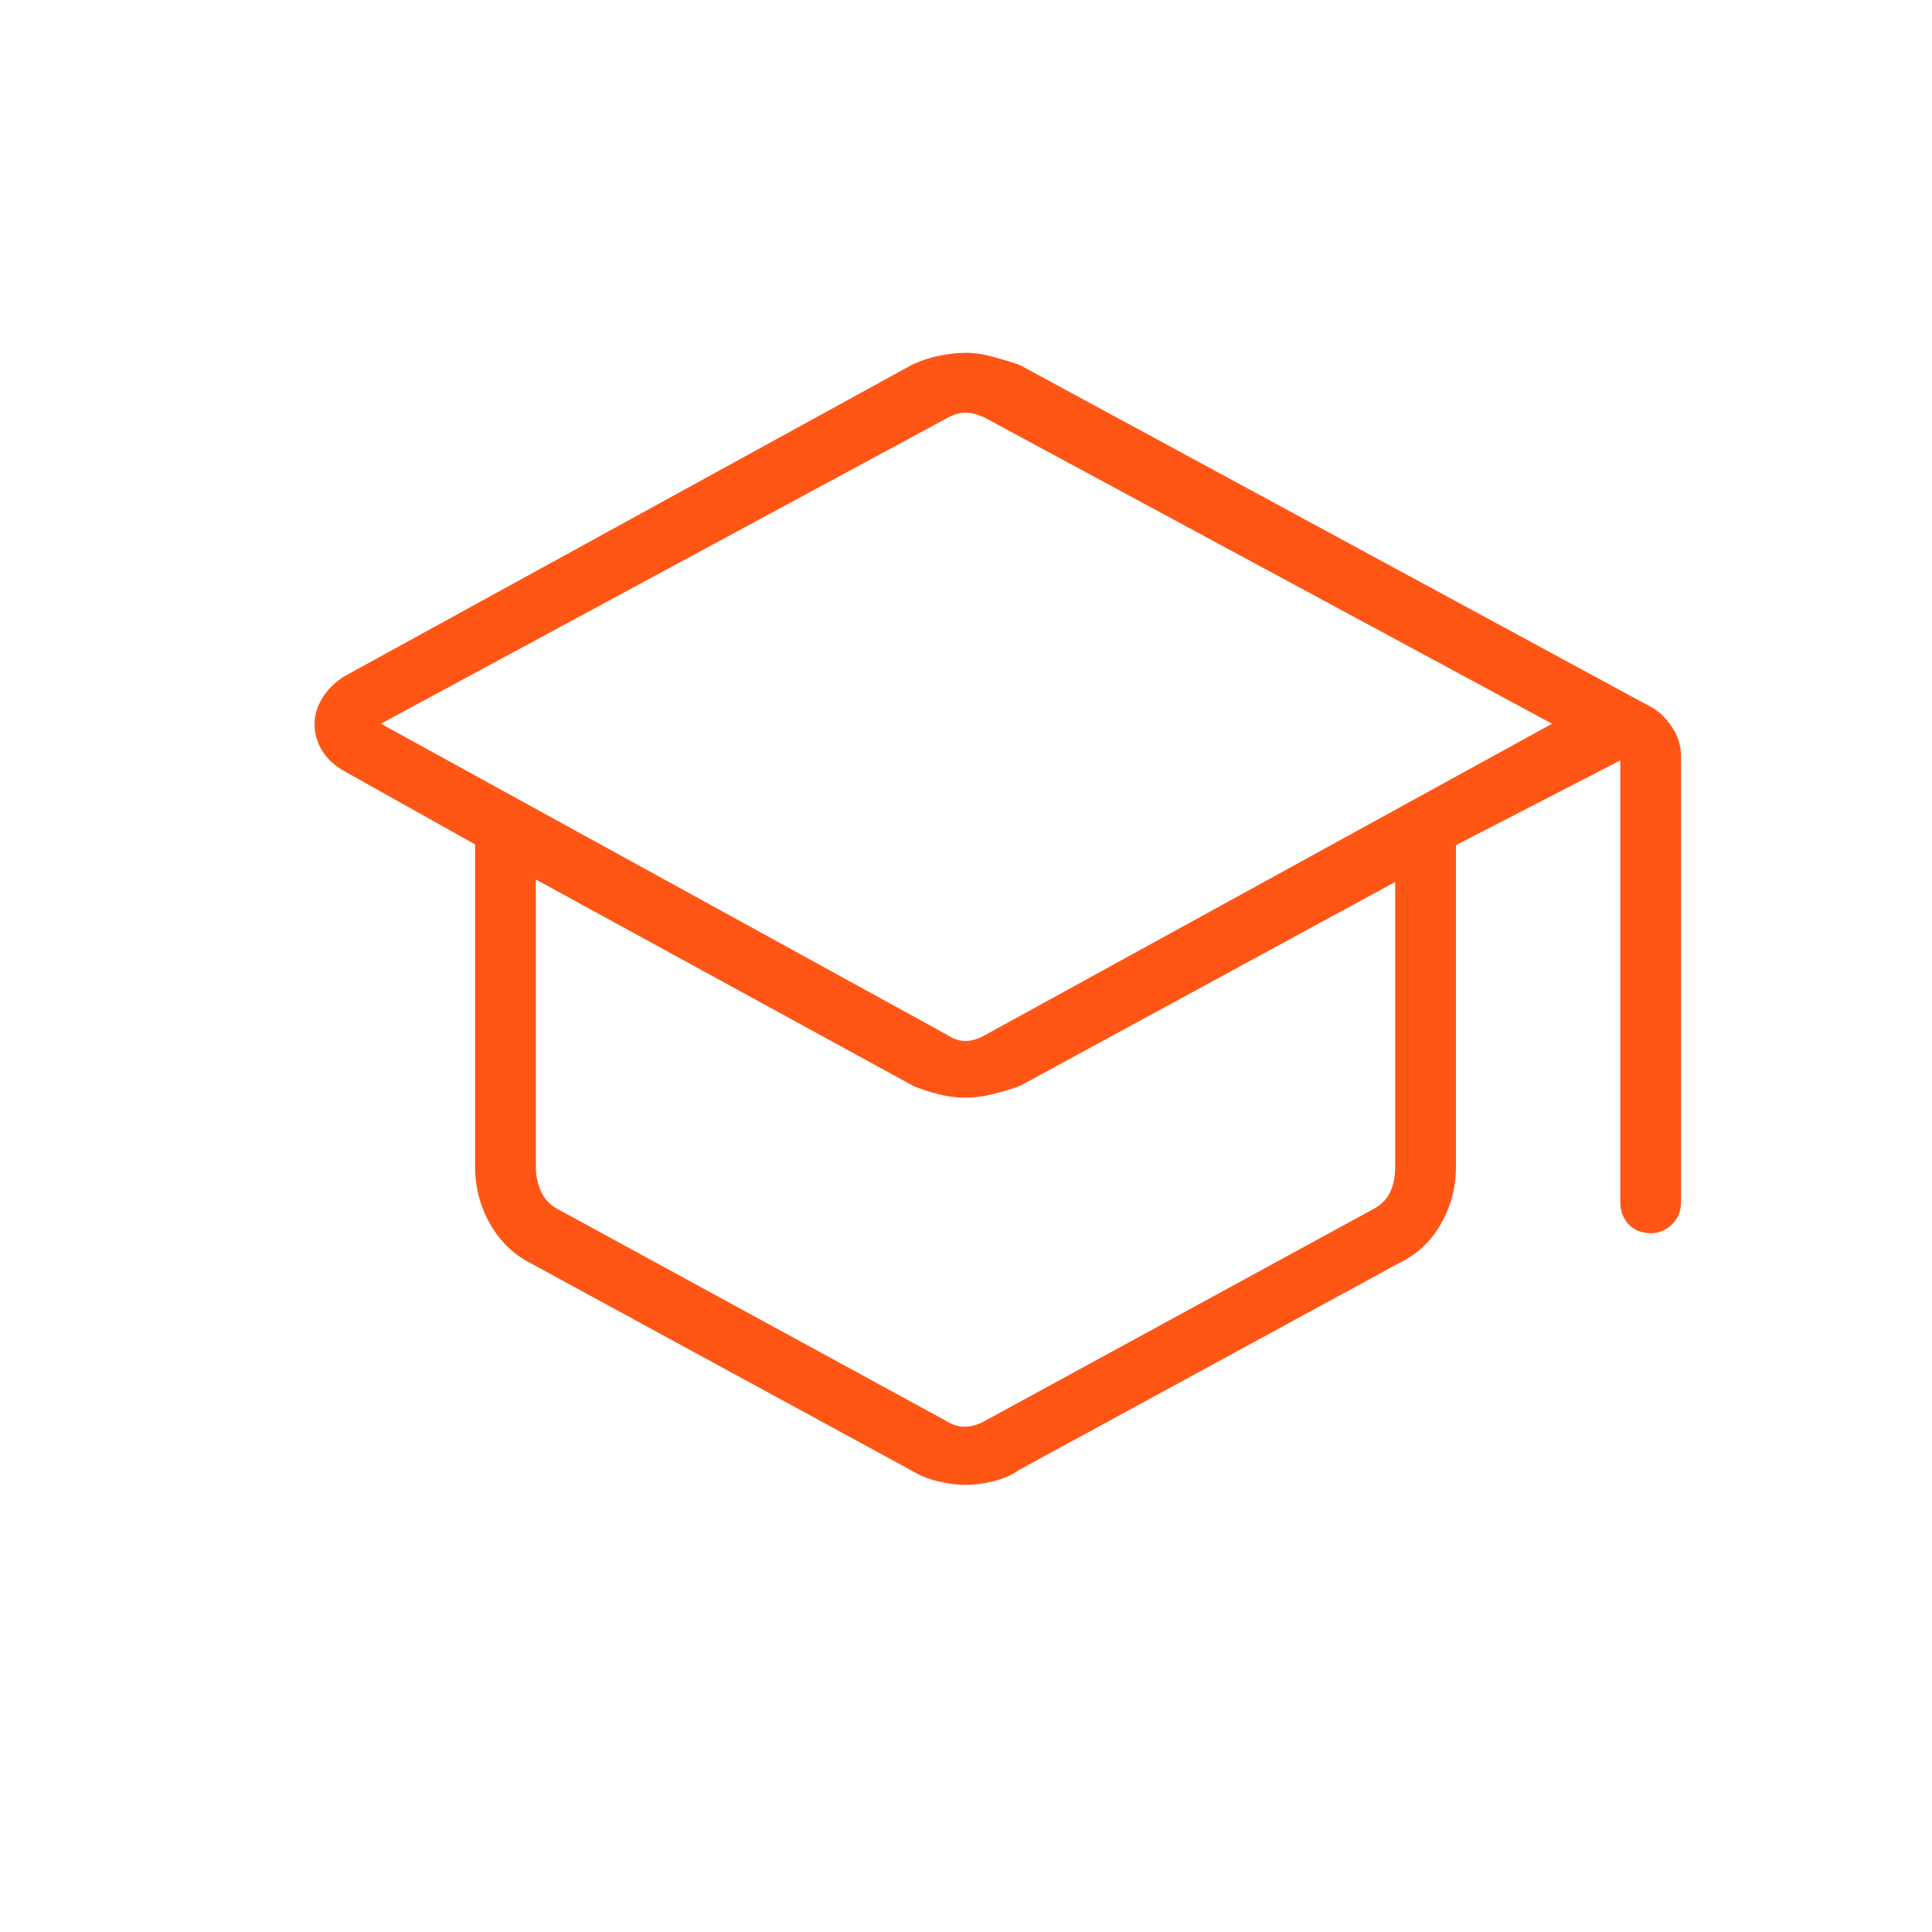 <svg width="48" height="48" viewBox="0 0 48 48" fill="none" xmlns="http://www.w3.org/2000/svg">
<path d="M13.182 31.383C12.756 31.165 12.419 30.838 12.173 30.402C11.927 29.966 11.804 29.494 11.804 28.987V20.98L8.546 19.154C8.309 19.021 8.128 18.853 8.003 18.648C7.878 18.444 7.815 18.229 7.815 18.002C7.815 17.776 7.878 17.558 8.003 17.351C8.128 17.142 8.309 16.962 8.546 16.808L22.652 9.066C22.869 8.962 23.096 8.886 23.333 8.838C23.571 8.79 23.792 8.765 23.998 8.765C24.204 8.765 24.423 8.797 24.654 8.86C24.885 8.922 25.107 8.99 25.322 9.061L41.073 17.594C41.255 17.706 41.416 17.87 41.556 18.088C41.696 18.306 41.765 18.541 41.765 18.793V29.861C41.765 30.088 41.69 30.275 41.54 30.42C41.391 30.566 41.218 30.639 41.022 30.639C40.792 30.639 40.607 30.566 40.466 30.42C40.326 30.275 40.256 30.088 40.256 29.861V18.892L36.173 20.997V28.99C36.173 29.495 36.05 29.966 35.803 30.402C35.557 30.838 35.208 31.165 34.756 31.383L25.317 36.521C25.122 36.656 24.902 36.751 24.656 36.807C24.41 36.864 24.187 36.892 23.988 36.892C23.788 36.892 23.566 36.864 23.32 36.807C23.075 36.751 22.842 36.656 22.621 36.521L13.182 31.383ZM23.527 25.709C23.681 25.812 23.834 25.863 23.988 25.863C24.142 25.863 24.309 25.812 24.488 25.709L38.561 17.981L24.488 10.389C24.309 10.299 24.142 10.254 23.988 10.254C23.834 10.254 23.681 10.299 23.527 10.389L9.463 17.981L23.527 25.709ZM23.488 35.292C23.642 35.395 23.802 35.446 23.969 35.446C24.136 35.446 24.309 35.395 24.488 35.292L34.086 30.058C34.291 29.956 34.439 29.815 34.529 29.636C34.619 29.456 34.663 29.238 34.663 28.982V21.912L25.331 26.985C25.11 27.063 24.885 27.13 24.656 27.186C24.427 27.243 24.202 27.271 23.982 27.271C23.762 27.271 23.541 27.243 23.32 27.186C23.099 27.13 22.893 27.063 22.702 26.985L13.313 21.85V28.982C13.313 29.212 13.358 29.424 13.448 29.616C13.538 29.808 13.685 29.956 13.89 30.058L23.488 35.292Z" fill="#FF5515"/>
</svg>
